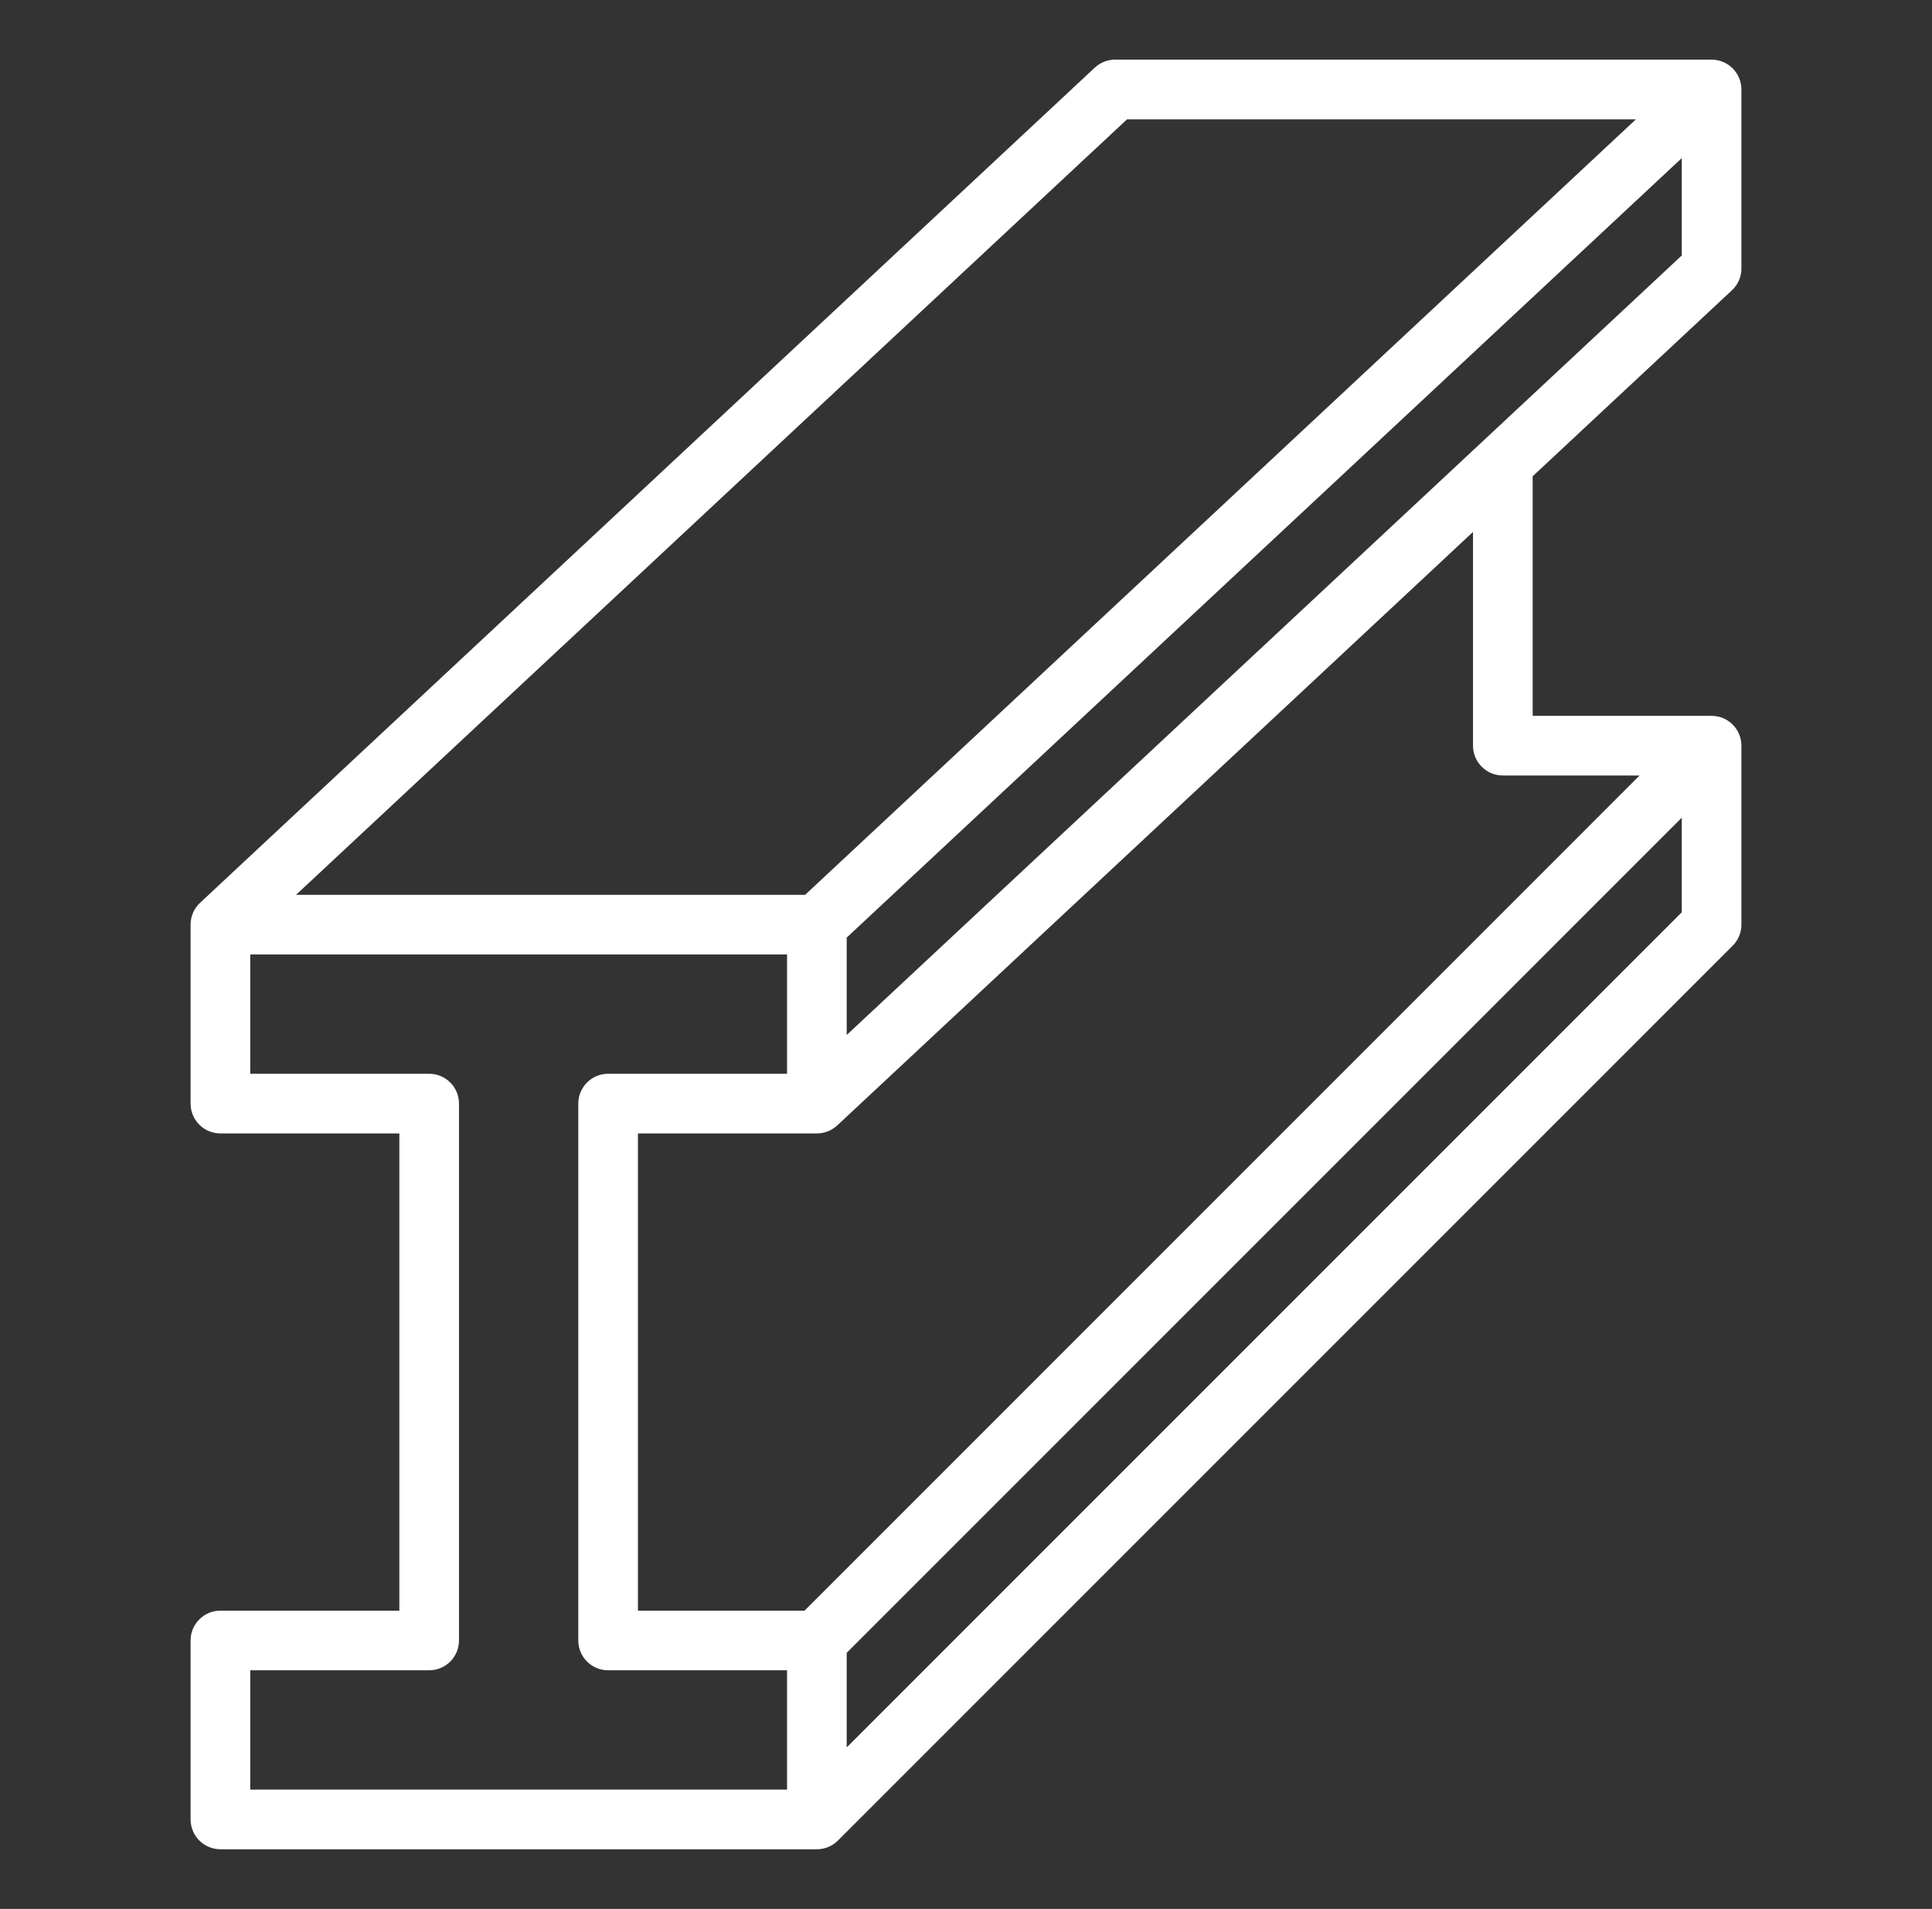 <svg xmlns="http://www.w3.org/2000/svg" width="83" height="82" viewBox="0 0 83 82" fill="none"><rect x="0" y="0" width="83" height="82" fill="#333333" stroke="none"/><path d="M74.406 12.468C74.535 12.348 74.637 12.203 74.707 12.042C74.777 11.881 74.813 11.707 74.812 11.531V3.844C74.812 3.504 74.677 3.178 74.437 2.938C74.197 2.697 73.871 2.562 73.531 2.562H47.906C47.581 2.562 47.269 2.685 47.031 2.907L8.594 38.782C8.465 38.902 8.363 39.047 8.293 39.208C8.223 39.369 8.187 39.543 8.188 39.719V47.406C8.188 47.746 8.322 48.072 8.563 48.312C8.803 48.553 9.129 48.688 9.469 48.688H17.156V69.188H9.469C9.129 69.188 8.803 69.323 8.563 69.563C8.322 69.803 8.188 70.129 8.188 70.469V78.156C8.188 78.496 8.322 78.822 8.563 79.062C8.803 79.302 9.129 79.438 9.469 79.438H35.094C35.262 79.438 35.429 79.405 35.585 79.34C35.741 79.275 35.882 79.18 36.001 79.061L74.438 40.623C74.678 40.383 74.812 40.058 74.812 39.719V32.031C74.812 31.691 74.677 31.366 74.437 31.125C74.197 30.885 73.871 30.75 73.531 30.75H65.844V20.459L74.406 12.468ZM36.375 44.459V40.276L72.25 6.791V10.974L36.375 44.459ZM48.419 5.125H70.281L34.589 38.438H12.719L48.419 5.125ZM33.812 76.875H10.75V71.75H18.438C18.777 71.75 19.103 71.615 19.343 71.375C19.584 71.135 19.719 70.809 19.719 70.469V47.406C19.719 47.066 19.584 46.741 19.343 46.5C19.103 46.26 18.777 46.125 18.438 46.125H10.75V41H33.812V46.125H26.125C25.785 46.125 25.459 46.26 25.219 46.5C24.979 46.741 24.844 47.066 24.844 47.406V70.469C24.844 70.809 24.979 71.135 25.219 71.375C25.459 71.615 25.785 71.75 26.125 71.75H33.812V76.875ZM36.375 75.063V70.999L72.25 35.124V39.188L36.375 75.063ZM64.562 33.312H70.438L34.563 69.188H27.406V48.688H35.094C35.419 48.688 35.731 48.565 35.969 48.343L63.281 22.851V32.031C63.281 32.371 63.416 32.697 63.657 32.937C63.897 33.178 64.223 33.312 64.562 33.312Z" fill="white"></path></svg>